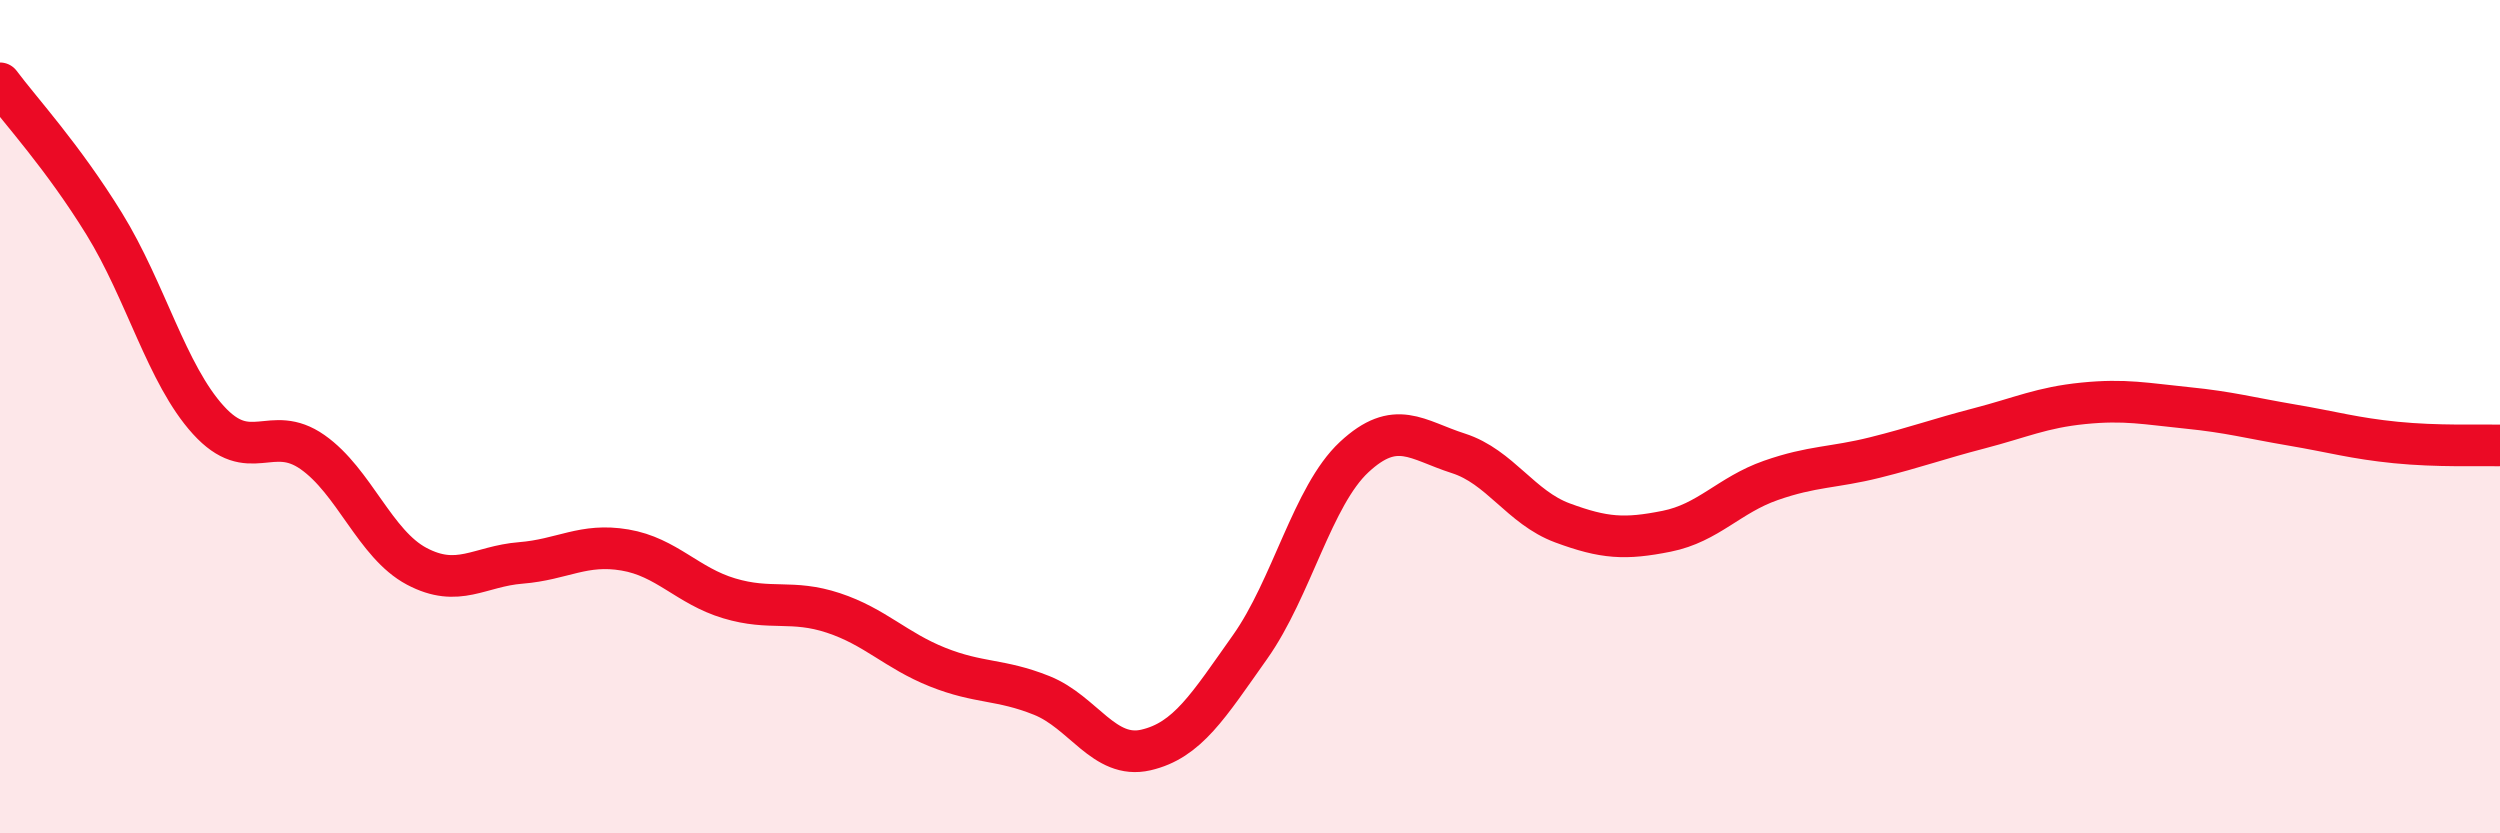 
    <svg width="60" height="20" viewBox="0 0 60 20" xmlns="http://www.w3.org/2000/svg">
      <path
        d="M 0,2 C 0.5,2.67 1.5,3.75 2.5,5.37 C 3.5,6.99 4,8.98 5,10.08 C 6,11.18 6.5,10.15 7.5,10.85 C 8.5,11.55 9,13.06 10,13.59 C 11,14.12 11.5,13.59 12.5,13.51 C 13.5,13.43 14,13.03 15,13.2 C 16,13.37 16.5,14.06 17.5,14.36 C 18.5,14.66 19,14.38 20,14.71 C 21,15.04 21.5,15.61 22.5,16.01 C 23.5,16.41 24,16.29 25,16.69 C 26,17.09 26.5,18.23 27.5,18 C 28.5,17.77 29,16.94 30,15.53 C 31,14.12 31.5,11.9 32.5,10.97 C 33.5,10.04 34,10.56 35,10.88 C 36,11.2 36.5,12.18 37.5,12.55 C 38.5,12.92 39,12.95 40,12.75 C 41,12.55 41.5,11.88 42.5,11.53 C 43.5,11.18 44,11.23 45,10.98 C 46,10.73 46.5,10.54 47.5,10.28 C 48.5,10.02 49,9.78 50,9.68 C 51,9.58 51.5,9.69 52.5,9.79 C 53.5,9.89 54,10.03 55,10.2 C 56,10.37 56.5,10.52 57.5,10.62 C 58.5,10.72 59.5,10.68 60,10.69L60 20L0 20Z"
        fill="#EB0A25"
        opacity="0.1"
        stroke-linecap="round"
        stroke-linejoin="round"
      />
      <path
        d="M 0,2 C 0.5,2.67 1.5,3.75 2.5,5.37 C 3.5,6.99 4,8.98 5,10.08 C 6,11.18 6.5,10.15 7.5,10.85 C 8.5,11.55 9,13.06 10,13.59 C 11,14.12 11.5,13.59 12.5,13.51 C 13.5,13.43 14,13.03 15,13.2 C 16,13.37 16.5,14.06 17.5,14.36 C 18.5,14.66 19,14.38 20,14.71 C 21,15.04 21.5,15.61 22.5,16.01 C 23.5,16.41 24,16.29 25,16.69 C 26,17.09 26.5,18.23 27.5,18 C 28.5,17.77 29,16.94 30,15.53 C 31,14.12 31.5,11.9 32.5,10.97 C 33.5,10.04 34,10.56 35,10.88 C 36,11.2 36.5,12.18 37.5,12.55 C 38.5,12.92 39,12.95 40,12.75 C 41,12.55 41.5,11.88 42.5,11.53 C 43.5,11.18 44,11.23 45,10.98 C 46,10.73 46.5,10.54 47.5,10.28 C 48.5,10.02 49,9.78 50,9.68 C 51,9.58 51.5,9.69 52.5,9.79 C 53.5,9.89 54,10.03 55,10.2 C 56,10.37 56.5,10.52 57.5,10.62 C 58.5,10.72 59.5,10.68 60,10.69"
        stroke="#EB0A25"
        stroke-width="1"
        fill="none"
        stroke-linecap="round"
        stroke-linejoin="round"
      />
    </svg>
  